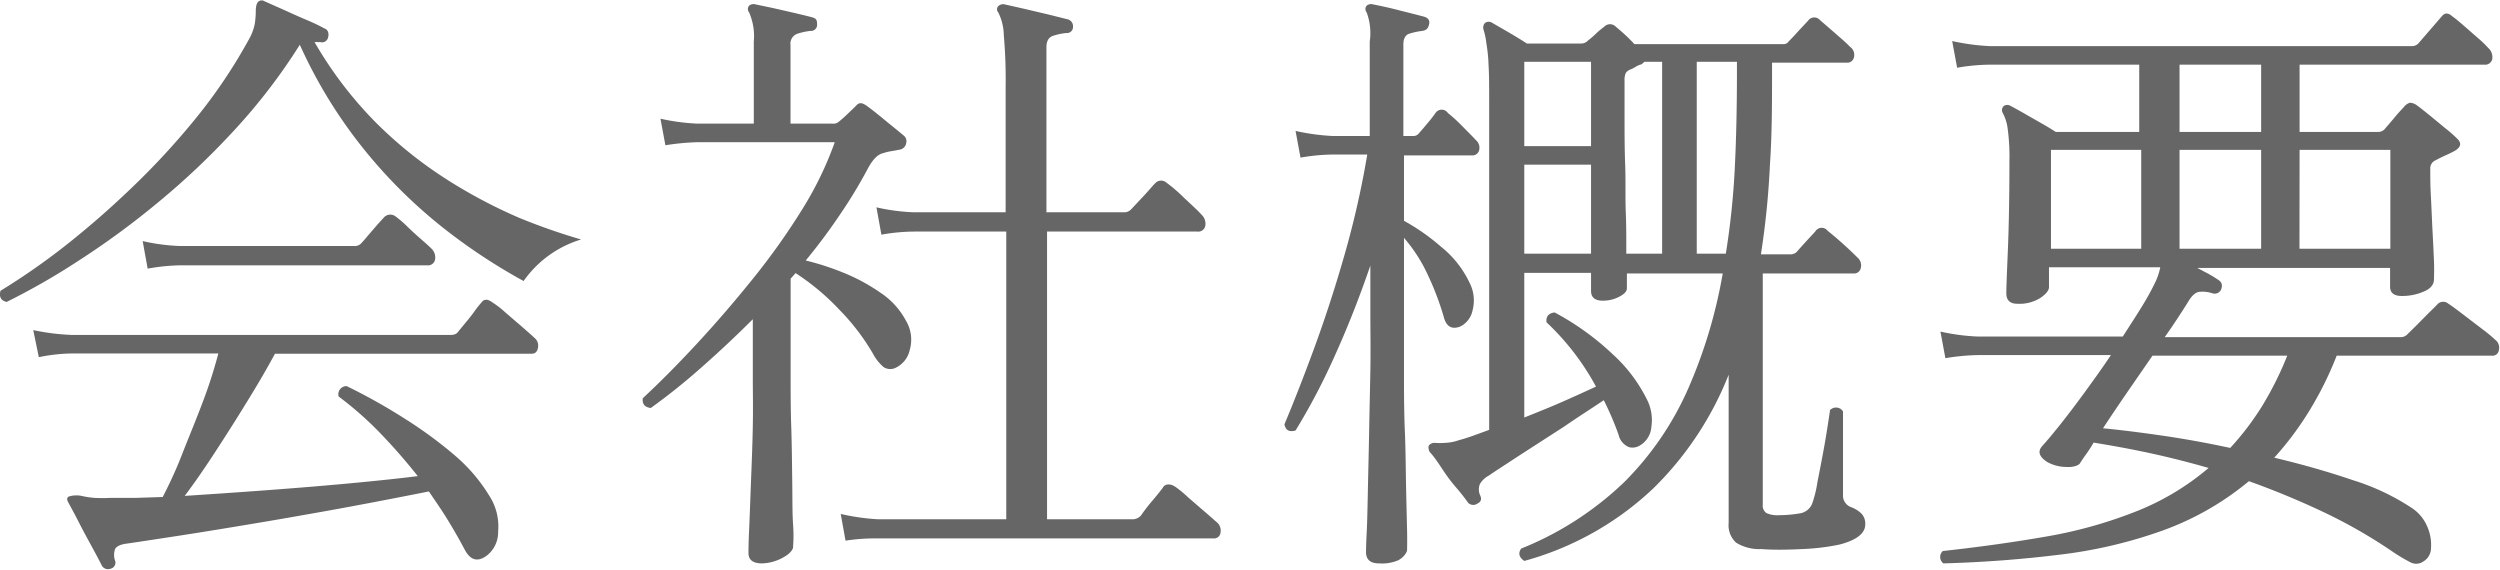 <svg xmlns="http://www.w3.org/2000/svg" viewBox="0 0 202.21 46.07"><defs><style>.cls-1{fill:#666;}</style></defs><g id="レイヤー_2" data-name="レイヤー 2"><g id="テキスト"><path class="cls-1" d="M.54,24.42c-.46-.1-.63-.4-.5-.9A55.11,55.11,0,0,0,5.12,20a72.39,72.39,0,0,0,5.5-4.78,60.59,60.59,0,0,0,5.25-5.69,42.35,42.35,0,0,0,4.27-6.36,4,4,0,0,0,.48-1.32,7.61,7.61,0,0,0,.07-1c0-.43.12-.68.25-.75a.41.41,0,0,1,.45,0l1.53.68c.62.28,1.23.56,1.85.82s1.11.5,1.47.7a.45.45,0,0,1,.3.3.72.72,0,0,1,0,.41.5.5,0,0,1-.65.39.9.9,0,0,1-.22,0l-.23,0a31.83,31.83,0,0,0,5,6.55,33.94,33.94,0,0,0,5.8,4.63,41.18,41.18,0,0,0,5.78,3.05A50,50,0,0,0,47,19.37a8.8,8.8,0,0,0-4.65,3.36A46.81,46.81,0,0,1,36,18.55a40.42,40.42,0,0,1-6.42-6.3,39,39,0,0,1-5.33-8.63l0,0a47,47,0,0,1-5.27,6.88,61.53,61.53,0,0,1-6.23,5.9,65.88,65.88,0,0,1-6.37,4.67A56,56,0,0,1,.54,24.42ZM8.94,46a.57.57,0,0,1-.7-.25c-.13-.26-.38-.74-.75-1.42S6.76,43,6.39,42.27s-.65-1.23-.85-1.6-.08-.4,0-.5a2.07,2.07,0,0,1,1.1-.05,7.06,7.06,0,0,0,1,.15,13,13,0,0,0,1.32,0c.6,0,1.25,0,2,0l2.2-.07c.47-.91,1-2,1.55-3.41s1.13-2.78,1.68-4.25a38.32,38.32,0,0,0,1.27-3.95H5.79a14,14,0,0,0-2.65.3l-.45-2.19a18.2,18.2,0,0,0,3.1.39h30.6a1.11,1.11,0,0,0,.4-.05.61.61,0,0,0,.3-.25l.55-.67c.27-.32.53-.64.78-1a8.18,8.18,0,0,1,.52-.65c.2-.29.5-.31.9,0a7.08,7.08,0,0,1,1,.77l1.45,1.25c.48.42.79.69.92.82a.81.81,0,0,1,.3.83c-.06.32-.23.47-.5.47H22.24q-.94,1.75-2.27,3.9c-.88,1.44-1.77,2.83-2.65,4.18s-1.68,2.49-2.38,3.42c2-.13,4.2-.28,6.5-.45s4.53-.35,6.68-.55,4-.39,5.67-.6A46.63,46.63,0,0,0,30.72,35a27.72,27.72,0,0,0-3.33-2.93.66.66,0,0,1,.65-.84,47.19,47.19,0,0,1,4.63,2.59,34.66,34.66,0,0,1,4.1,3,13.56,13.56,0,0,1,2.82,3.3,4.55,4.55,0,0,1,.7,2.88,2.38,2.38,0,0,1-1,2c-.7.47-1.26.29-1.7-.54s-.94-1.7-1.42-2.48-1-1.52-1.48-2.23q-2,.4-4.62.9t-5.48,1c-1.9.34-3.75.65-5.57.95s-3.48.57-5,.8-2.73.42-3.7.56c-.53.06-.85.2-1,.42a1.4,1.4,0,0,0,0,1A.5.5,0,0,1,8.94,46Zm3-24.29-.4-2.21a16.06,16.06,0,0,0,3.05.4H28.64a.74.74,0,0,0,.55-.19c.1-.11.29-.31.55-.63l.8-.93.55-.6a.7.7,0,0,1,.9-.05,8.51,8.51,0,0,1,.88.75q.57.56,1.17,1.08c.4.35.69.61.85.77a1,1,0,0,1,.3.9.58.58,0,0,1-.65.46H14.64A15.91,15.91,0,0,0,11.94,21.73Z"/><path class="cls-1" d="M61.64,45.57c-.73,0-1.1-.28-1.1-.84,0-.17,0-.78.05-1.83s.09-2.33.15-3.85.12-3,.15-4.55,0-2.83,0-3.93V25.82q-2,2-4.1,3.85A51.29,51.29,0,0,1,52.64,33c-.5-.06-.71-.33-.65-.79q2.05-1.9,4.35-4.38t4.53-5.25a55.52,55.52,0,0,0,4-5.62,28,28,0,0,0,2.65-5.46h-11a19.17,19.17,0,0,0-2.7.25l-.4-2.15a16.91,16.91,0,0,0,3,.4h4.55V3.37A4.82,4.82,0,0,0,60.59,1a.42.42,0,0,1,0-.54.55.55,0,0,1,.5-.11l1.43.3,1.75.4c.58.14,1.06.25,1.42.35s.4.24.4.6a.49.49,0,0,1-.55.5,5.54,5.54,0,0,0-1.05.23.85.85,0,0,0-.55.92V10h3.4a.64.64,0,0,0,.5-.15c.2-.16.44-.37.7-.62s.52-.49.75-.73.47-.18.8.05.87.66,1.5,1.18,1.14.92,1.5,1.23a.58.58,0,0,1,.2.64.62.62,0,0,1-.5.5l-.72.13a4.45,4.45,0,0,0-.68.17c-.4.1-.78.49-1.15,1.15A39.33,39.33,0,0,1,68,17.27a47.27,47.27,0,0,1-2.83,3.8,21.4,21.4,0,0,1,3.08,1,15.16,15.16,0,0,1,3,1.63,6.16,6.16,0,0,1,2,2.19,3,3,0,0,1,.33,2.43,2.08,2.08,0,0,1-1.23,1.47,1,1,0,0,1-.87-.09,3.65,3.65,0,0,1-.88-1.11,18,18,0,0,0-2.72-3.55,19.1,19.1,0,0,0-3.53-2.95l-.4.45v8c0,1.2,0,2.55.05,4s.06,3,.08,4.36,0,2.59.07,3.57,0,1.57,0,1.77-.25.55-.77.83A3.69,3.69,0,0,1,61.64,45.57Zm6.75-1.84L68,41.57A17.77,17.77,0,0,0,71,42H81.39V18.73H73.94a15.57,15.57,0,0,0-2.65.25l-.4-2.21a16.06,16.06,0,0,0,3,.4h7.45V7a41.1,41.1,0,0,0-.15-4.17A4.22,4.22,0,0,0,80.74,1a.37.37,0,0,1,0-.5.56.56,0,0,1,.5-.15L82.79.7l2,.47,1.6.4a.58.58,0,0,1,.4.6.49.49,0,0,1-.55.5,5,5,0,0,0-1.07.23c-.35.12-.53.42-.53.92V17.17h6.25a.74.74,0,0,0,.55-.19c.17-.17.49-.52,1-1.06s.79-.9,1-1.1a.64.64,0,0,1,.9-.05A11.85,11.85,0,0,1,95.77,16c.62.58,1.09,1,1.42,1.37a1,1,0,0,1,.3.9.58.58,0,0,1-.65.46H84.69V42h6.85a.91.91,0,0,0,.75-.31,14.76,14.76,0,0,1,.9-1.17c.44-.52.74-.89.9-1.13s.55-.31,1,0a8.94,8.94,0,0,1,1,.83l1.33,1.15c.45.38.77.68,1,.87a.88.88,0,0,1,.3.85.52.52,0,0,1-.55.46H71A15.57,15.57,0,0,0,68.39,43.73Z"/><path class="cls-1" d="M111.54,45.57q-1,0-1.05-.84c0-.14,0-.66.05-1.58s.07-2.09.1-3.53.07-3,.1-4.67.07-3.36.1-5,0-3.18,0-4.55V21.48q-1.35,3.94-2.92,7.39a52,52,0,0,1-3.13,5.95c-.5.14-.8,0-.9-.5.7-1.66,1.49-3.67,2.35-6s1.7-4.88,2.48-7.6a73.88,73.88,0,0,0,1.87-8.22h-2.75a15.57,15.57,0,0,0-2.65.25l-.4-2.16a17.77,17.77,0,0,0,3,.41h3V3.37A4.82,4.82,0,0,0,110.54,1a.42.42,0,0,1,0-.54.55.55,0,0,1,.5-.11c.54.11,1.22.25,2,.45s1.55.39,2.15.55c.34.11.47.3.4.61s-.18.48-.55.54a5.61,5.61,0,0,0-1,.21c-.35.09-.53.39-.53.89V11h.75a.56.56,0,0,0,.5-.21c.2-.23.44-.5.7-.82a9.86,9.86,0,0,0,.65-.83.6.6,0,0,1,1,0c.3.24.67.56,1.1,1s.82.81,1.15,1.18a.8.8,0,0,1,.28.82.55.55,0,0,1-.58.43h-5.5v5.29a16.91,16.91,0,0,1,3,2.1,8.25,8.25,0,0,1,2.3,2.9,3.13,3.13,0,0,1,.25,2.23,1.87,1.87,0,0,1-1,1.32q-1.05.41-1.35-.84a23,23,0,0,0-1.27-3.33,12.59,12.59,0,0,0-1.93-3v6.3c0,1.34,0,2.81,0,4.43s0,3.25.07,4.9.07,3.17.1,4.57.06,2.55.08,3.45,0,1.44,0,1.6-.24.58-.72.83A3.37,3.37,0,0,1,111.54,45.57Zm11.75-.2c-.43-.3-.51-.63-.25-1A26,26,0,0,0,131.37,39a24.75,24.75,0,0,0,5.17-7.55,40.1,40.1,0,0,0,2.8-9.33h-7.75v1.2c0,.24-.2.46-.62.68a2.81,2.81,0,0,1-1.33.32c-.63,0-.95-.26-.95-.79V22.07h-5.4v11.7c1-.4,2.06-.82,3.08-1.27s1.92-.86,2.72-1.23a20.53,20.53,0,0,0-4-5.2c-.06-.46.15-.73.65-.8a21.62,21.62,0,0,1,4.7,3.38,12.34,12.34,0,0,1,2.75,3.62,3.66,3.66,0,0,1,.38,2.25,1.89,1.89,0,0,1-1,1.55,1.11,1.11,0,0,1-.8.1,1.4,1.4,0,0,1-.85-1,24.81,24.81,0,0,0-1.2-2.8c-.9.61-2,1.3-3.17,2.11L123,36.77c-1.13.74-2,1.3-2.6,1.71a1.81,1.81,0,0,0-.7.67,1.17,1.17,0,0,0,0,.87c.17.34.1.57-.2.71a.58.58,0,0,1-.75-.06c-.23-.33-.55-.75-1-1.27s-.79-1-1.17-1.58-.69-1-.93-1.25a.76.76,0,0,1-.1-.5.55.55,0,0,1,.5-.25,4.9,4.9,0,0,0,.8,0,3.62,3.62,0,0,0,1.1-.2c.37-.1.76-.22,1.18-.37l1.32-.48V8.37c0-1.33,0-2.36-.05-3.1a12.21,12.21,0,0,0-.17-1.72A5.78,5.78,0,0,0,120,2.42a.55.55,0,0,1,.1-.55.5.5,0,0,1,.55-.05L122,2.6c.6.35,1.1.66,1.5.92h4.4a.74.74,0,0,0,.55-.25q.26-.19.63-.54a5.66,5.66,0,0,1,.67-.56.64.64,0,0,1,.95,0,14.29,14.29,0,0,1,1.5,1.4h12a.52.52,0,0,0,.5-.25c.17-.16.44-.45.8-.85l.75-.8a.6.6,0,0,1,.95-.05l.73.63,1,.87c.34.3.57.52.7.66a.8.8,0,0,1,.33.84.55.55,0,0,1-.58.45h-6.05v.65c0,2.57,0,5.1-.17,7.6a66.63,66.63,0,0,1-.73,7.25h2.35a.7.7,0,0,0,.55-.2q.26-.3.78-.87l.72-.78a.6.6,0,0,1,1-.05c.3.24.7.57,1.18,1s.89.82,1.22,1.15a.84.84,0,0,1,.28.85.55.55,0,0,1-.58.45h-7.35v18.7a.72.72,0,0,0,.3.68,2.09,2.09,0,0,0,1,.17,9.84,9.84,0,0,0,1.65-.14,1.28,1.28,0,0,0,1.05-.81A9.22,9.22,0,0,0,147,39c.15-.75.3-1.53.45-2.33s.27-1.52.37-2.17.17-1.09.2-1.33a.68.68,0,0,1,.58-.2.64.64,0,0,1,.47.31V40a1,1,0,0,0,.6,1,2.43,2.43,0,0,1,.88.53,1.18,1.18,0,0,1,.32.88c0,.73-.7,1.28-2.1,1.64a18,18,0,0,1-3,.36c-1.23.06-2.33.08-3.3,0a3.54,3.54,0,0,1-2.05-.52,1.9,1.9,0,0,1-.6-1.58v-12a26.49,26.49,0,0,1-6.05,9.15A24.59,24.59,0,0,1,123.29,45.37Zm0-33.55h5.4V5h-5.4Zm0,8.7h5.4v-7.2h-5.4Zm8.25,0h2.9V5H133a1.31,1.31,0,0,1-.25.21,1.62,1.62,0,0,0-.45.19,2.6,2.6,0,0,1-.5.25.84.84,0,0,0-.3.25,1.45,1.45,0,0,0-.1.65c0,.8,0,1.8,0,3s0,2.43.05,3.75,0,2.61.05,3.87S131.54,19.56,131.54,20.52Zm5.7,0h2.35a62.76,62.76,0,0,0,.73-7c.12-2.44.17-5,.17-7.61V5h-3.25Z"/><path class="cls-1" d="M157.19,45.57a.65.65,0,0,1-.05-1q4.46-.49,8.35-1.17a36.44,36.44,0,0,0,7.2-2,20.79,20.79,0,0,0,5.95-3.55c-1.6-.46-3.18-.86-4.75-1.2s-3.08-.61-4.55-.85a11.18,11.18,0,0,1-.65,1c-.2.28-.35.51-.45.67s-.5.34-1.12.3a3.25,3.25,0,0,1-1.53-.4c-.66-.43-.8-.86-.4-1.3s.8-.92,1.4-1.67,1.27-1.63,2-2.63,1.45-2,2.15-3.05H160a17.94,17.94,0,0,0-2.65.25l-.4-2.15a16.91,16.91,0,0,0,3,.4h11.75c.64-1,1.2-1.85,1.68-2.65a20.32,20.32,0,0,0,1-1.85,4.92,4.92,0,0,0,.23-.62q.08-.27.12-.48h-9v1.6c0,.27-.23.56-.7.88a3.19,3.19,0,0,1-1.85.47c-.6,0-.9-.28-.9-.85s.05-1.64.13-3.62.12-4.34.12-7.08a16.69,16.69,0,0,0-.15-2.67,3.6,3.6,0,0,0-.4-1.23.45.45,0,0,1,.1-.55.5.5,0,0,1,.55,0c.2.1.54.29,1,.55l1.45.83c.5.28.9.53,1.2.72h6.75V5.23H161a15.91,15.91,0,0,0-2.7.25l-.4-2.16a17.77,17.77,0,0,0,3.05.41h34.1a.71.71,0,0,0,.55-.21l1.9-2.2c.24-.3.52-.3.85,0,.2.14.5.38.9.73l1.2,1.05a7.78,7.78,0,0,1,.8.77,1,1,0,0,1,.33.93.58.58,0,0,1-.63.43H186v5.44h6.3a.74.74,0,0,0,.55-.19c.2-.24.49-.56.85-1s.64-.7.8-.9a.92.92,0,0,1,.43-.27,1,1,0,0,1,.57.22c.24.17.56.43,1,.78l1.27,1.05a9.85,9.85,0,0,1,.95.83c.4.36.35.69-.15,1a8.59,8.59,0,0,1-.8.39c-.3.14-.56.27-.8.4a.69.69,0,0,0-.4.65c0,.6,0,1.35.05,2.25s.08,1.82.13,2.75.09,1.76.12,2.48,0,1.21,0,1.47c0,.44-.27.77-.82,1a4.39,4.39,0,0,1-1.78.36c-.63,0-.95-.25-.95-.75V21.67h-15.6l.95.5c.3.17.57.34.8.5s.3.37.2.7a.57.57,0,0,1-.7.36,2.53,2.53,0,0,0-1-.13q-.48,0-.93.72c-.16.27-.41.66-.75,1.18s-.73,1.11-1.2,1.77h19.1a.74.74,0,0,0,.55-.25l.68-.67,1.07-1.08c.37-.36.59-.58.65-.65a.64.64,0,0,1,.9-.05c.17.1.54.37,1.1.8l1.68,1.28a11.05,11.05,0,0,1,1,.83.79.79,0,0,1,.3.82.51.51,0,0,1-.55.47H189a28,28,0,0,1-2.27,4.55,25.35,25.35,0,0,1-2.78,3.7q3.41.81,6.4,1.83a18.64,18.64,0,0,1,4.7,2.22,3.36,3.36,0,0,1,1.28,1.53,3.67,3.67,0,0,1,.3,1.72,1.26,1.26,0,0,1-.63,1.1,1,1,0,0,1-1,.08,13.52,13.52,0,0,1-1.48-.88A41.17,41.17,0,0,0,188,41.45a65.88,65.88,0,0,0-6.1-2.53,23.2,23.2,0,0,1-7,4,37.87,37.87,0,0,1-8.35,1.95C163.53,45.24,160.43,45.48,157.19,45.57Zm8.7-25.45h7.3v-8h-7.3Zm14.5,16.11a22.35,22.35,0,0,0,2.53-3.31A26.38,26.38,0,0,0,185,28.77h-10.9l-2.07,3c-.72,1.05-1.36,2-1.93,2.87q2.16.21,4.83.6T180.39,36.23Zm-4.1-25.56h6.6V5.23h-6.6Zm0,9.45h6.6v-8h-6.6Zm9.7,0h7.35v-8H186Z"/></g></g></svg>